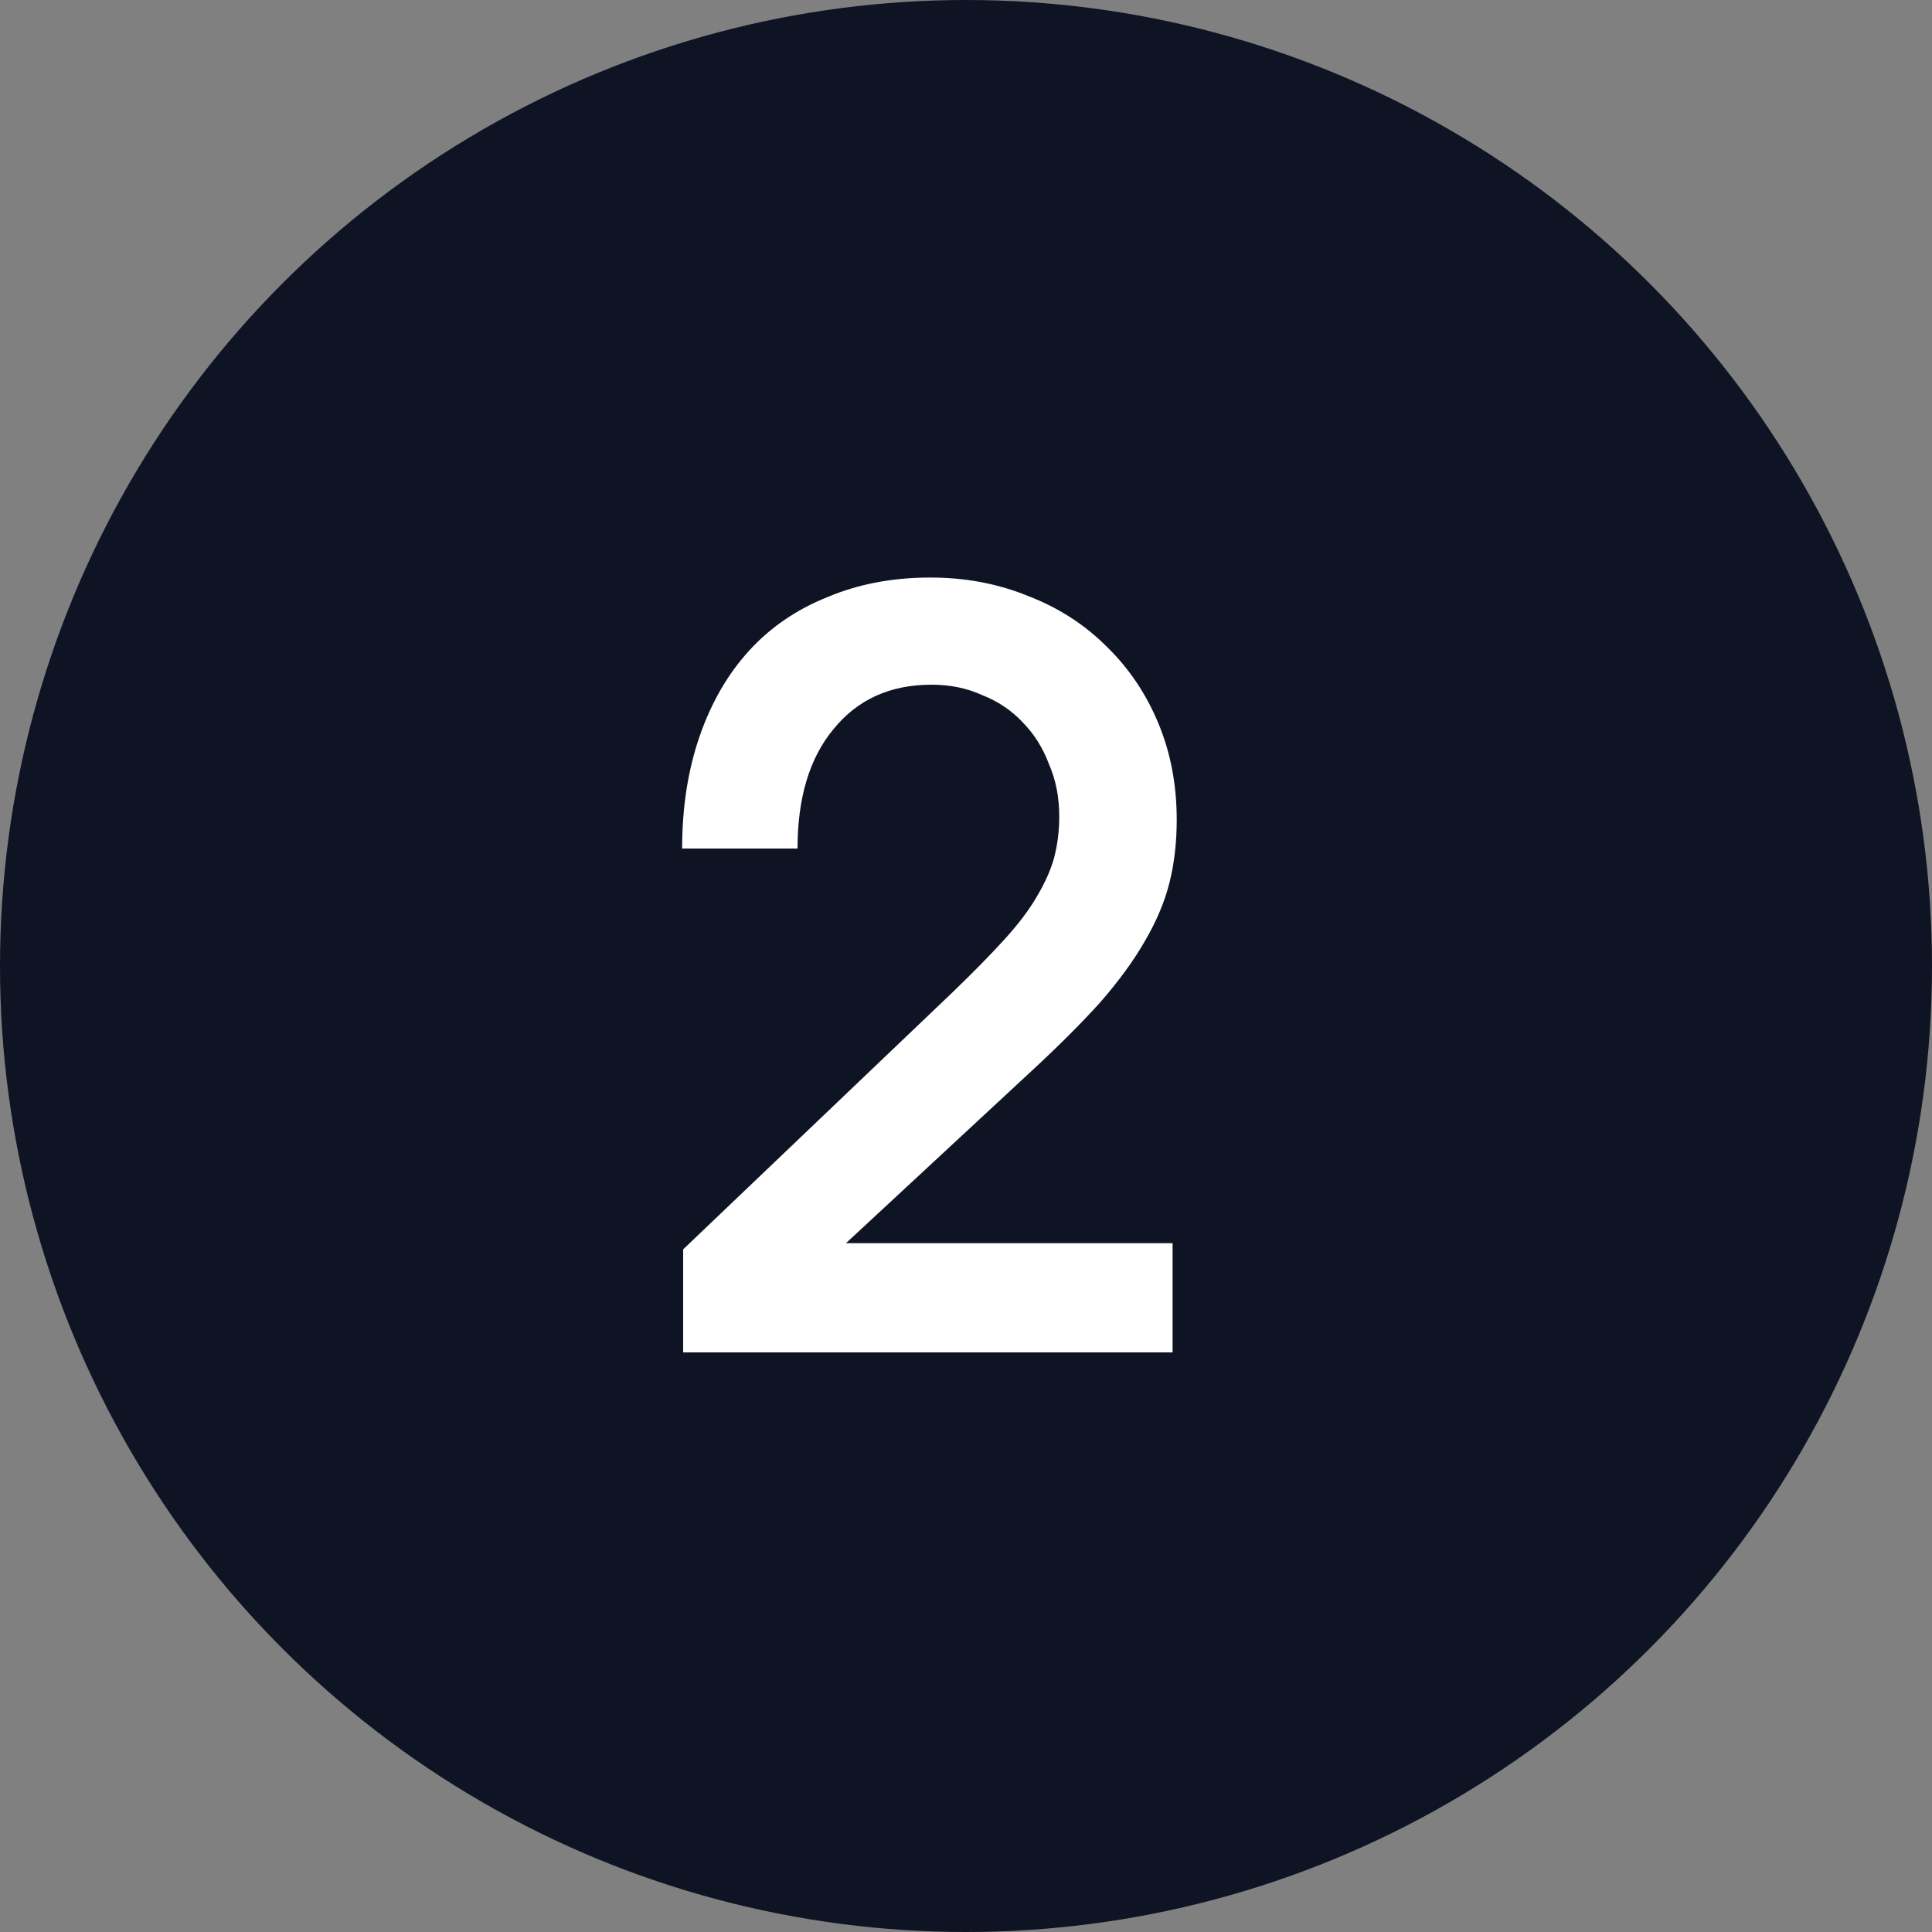 <?xml version="1.0" encoding="UTF-8"?> <svg xmlns="http://www.w3.org/2000/svg" width="30" height="30" viewBox="0 0 30 30" fill="none"><rect x="0" y="0" width="30" height="30" fill="#808080" stroke="none"/><circle cx="15" cy="15" r="15" fill="#0F1424"></circle><path d="M10.608 19.4L14.8 15.4C15.12 15.091 15.387 14.819 15.6 14.584C15.813 14.349 15.979 14.131 16.096 13.928C16.224 13.715 16.315 13.512 16.368 13.32C16.421 13.117 16.448 12.904 16.448 12.68C16.448 12.381 16.395 12.109 16.288 11.864C16.192 11.608 16.053 11.389 15.872 11.208C15.701 11.027 15.493 10.888 15.248 10.792C15.013 10.685 14.752 10.632 14.464 10.632C13.824 10.632 13.317 10.861 12.944 11.32C12.571 11.768 12.384 12.387 12.384 13.176H10.592C10.592 12.536 10.683 11.955 10.864 11.432C11.045 10.909 11.301 10.467 11.632 10.104C11.963 9.741 12.368 9.464 12.848 9.272C13.328 9.069 13.861 8.968 14.448 8.968C14.992 8.968 15.499 9.064 15.968 9.256C16.437 9.437 16.843 9.699 17.184 10.04C17.525 10.371 17.792 10.765 17.984 11.224C18.176 11.683 18.272 12.184 18.272 12.728C18.272 13.08 18.235 13.405 18.16 13.704C18.085 14.003 17.957 14.307 17.776 14.616C17.605 14.915 17.376 15.229 17.088 15.56C16.8 15.88 16.443 16.237 16.016 16.632L13.136 19.304H18.208V21H10.608V19.4Z" fill="white"></path></svg> 